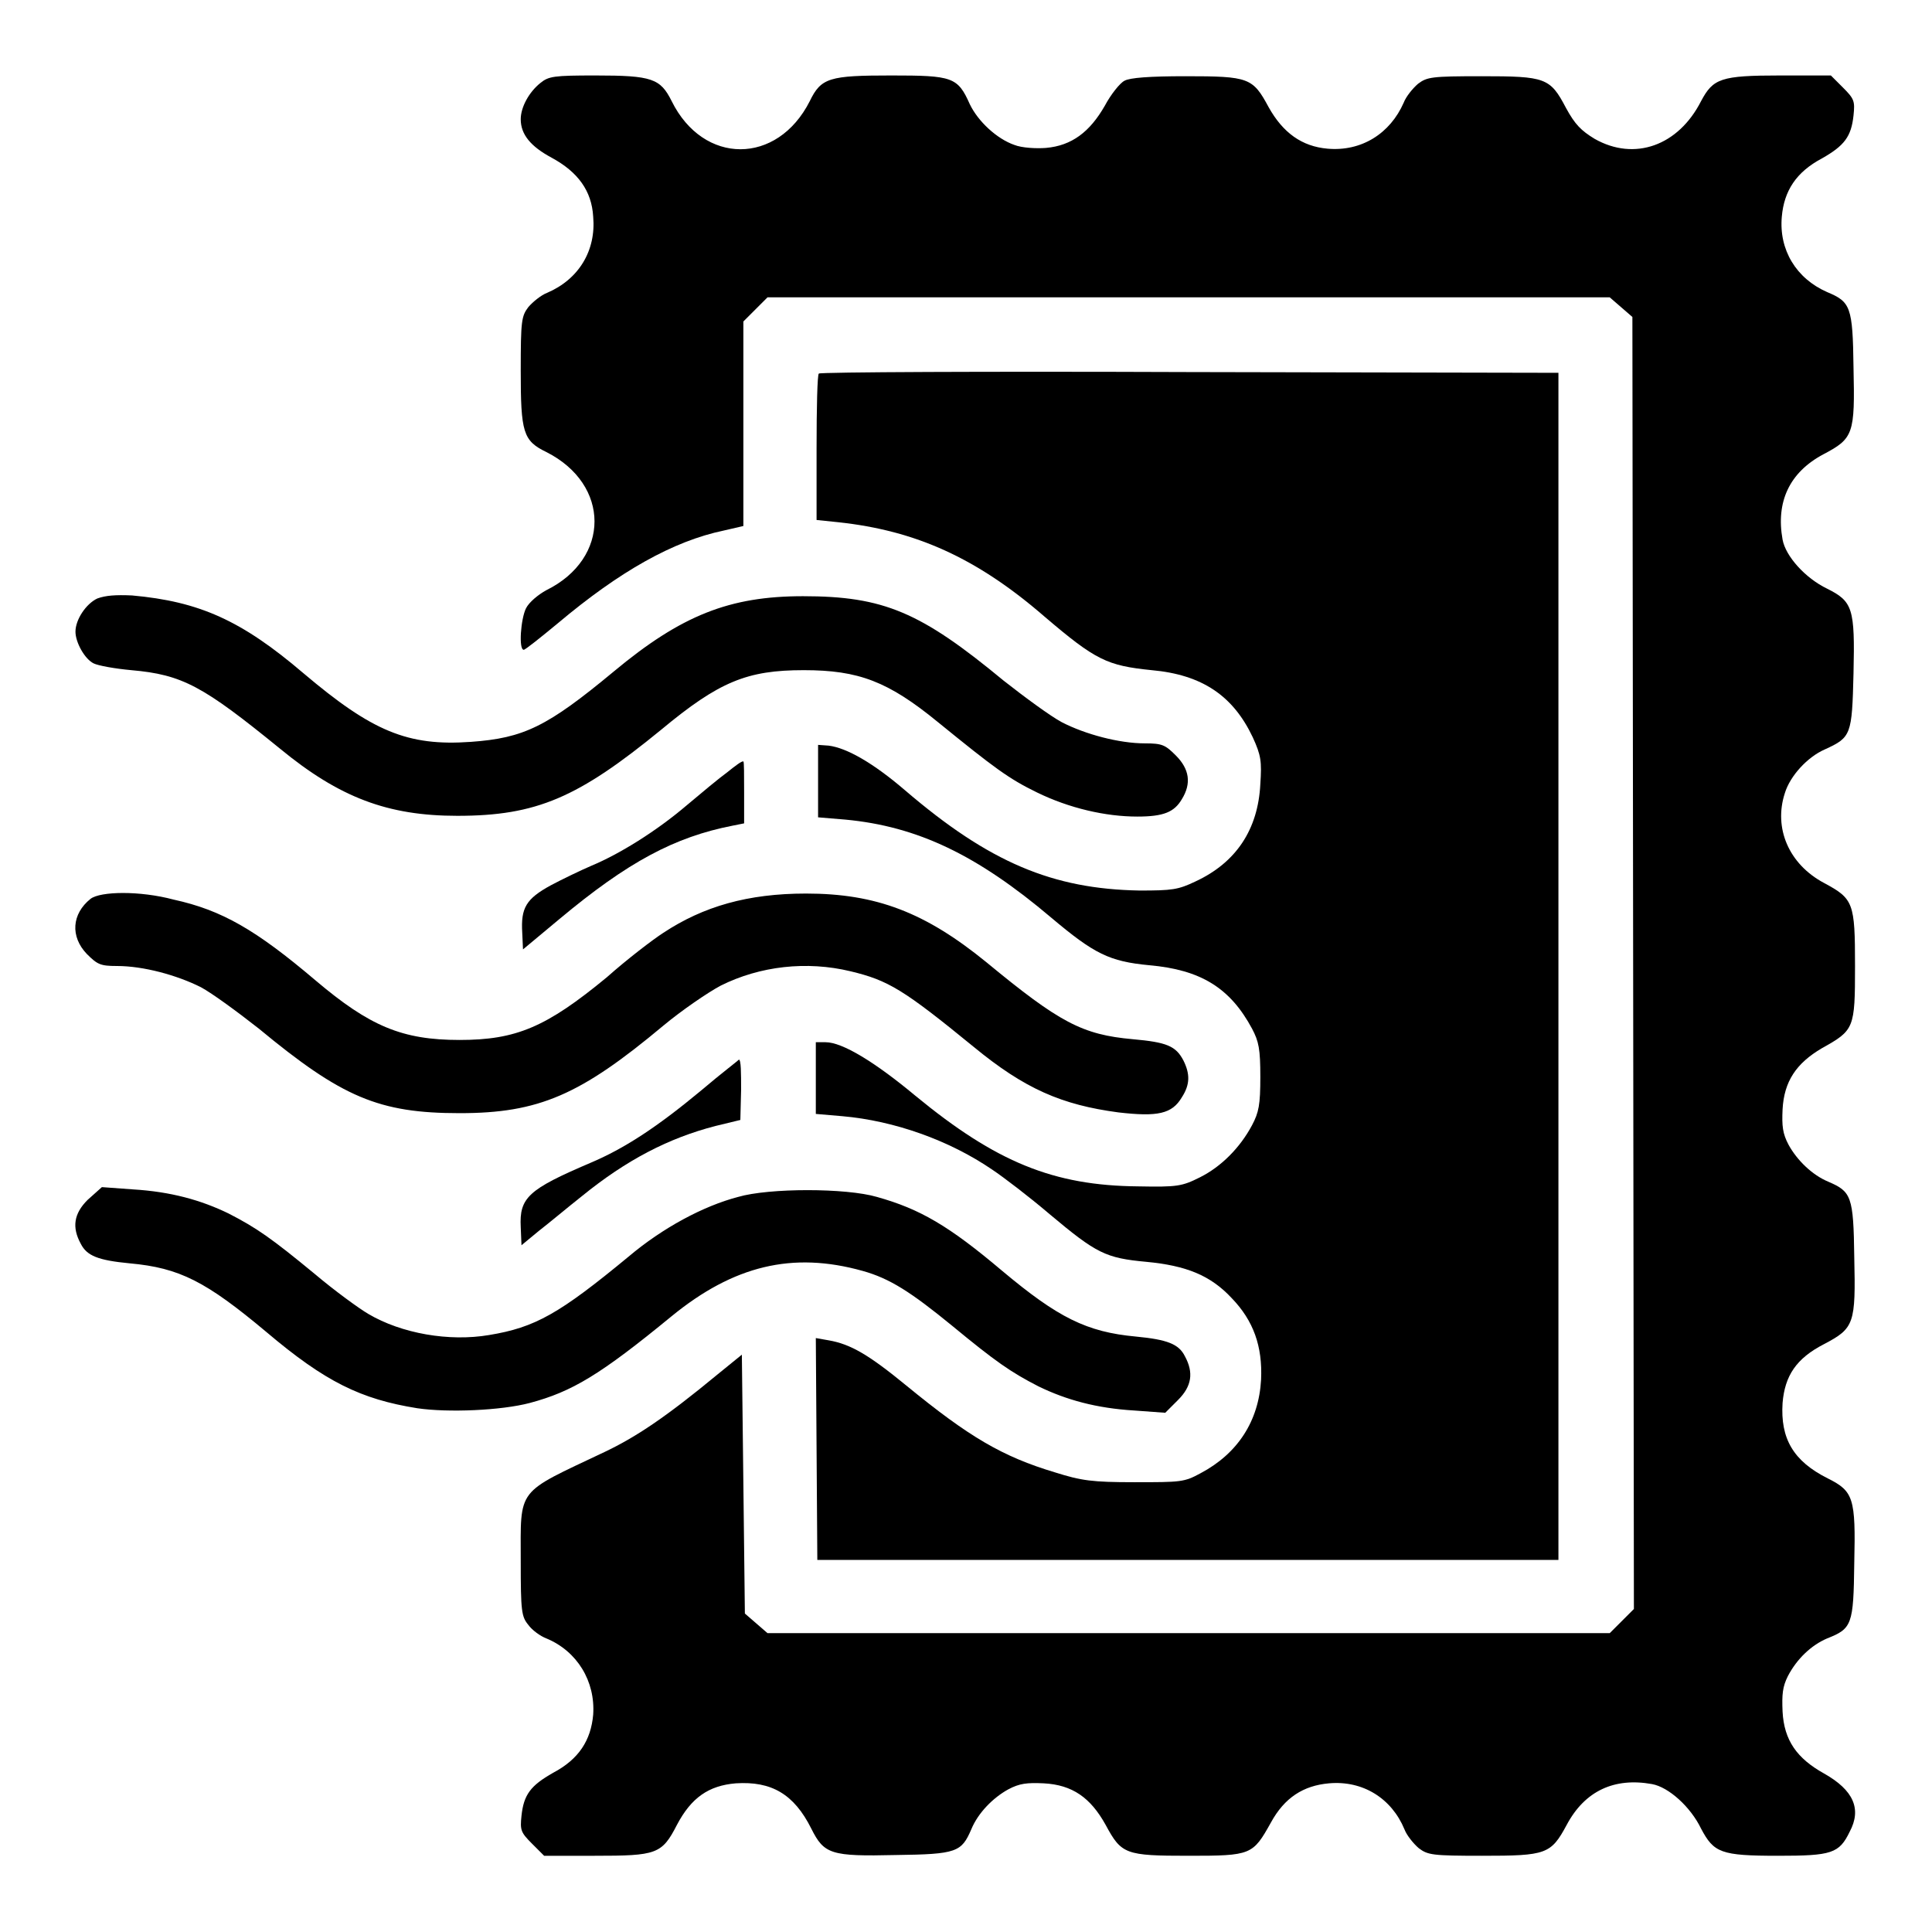 <?xml version="1.0" encoding="utf-8"?>
<!-- Svg Vector Icons : http://www.onlinewebfonts.com/icon -->
<!DOCTYPE svg PUBLIC "-//W3C//DTD SVG 1.1//EN" "http://www.w3.org/Graphics/SVG/1.1/DTD/svg11.dtd">
<svg version="1.1" xmlns="http://www.w3.org/2000/svg" xmlns:xlink="http://www.w3.org/1999/xlink" x="0px" y="0px" viewBox="0 0 256 256" enable-background="new 0 0 256 256" xml:space="preserve">
<g><g><g><path fill="#000000" d="M71.6,11c-1.5,1.2-2.6,3.2-2.6,4.8c0,2,1.3,3.6,4.1,5.1c3.5,1.9,5.3,4.4,5.5,7.8c0.4,4.5-1.9,8.3-6.1,10.1c-0.8,0.3-1.9,1.2-2.5,1.9c-0.9,1.2-1,1.8-1,8.4c0,8.2,0.3,9.3,3.4,10.8c8.5,4.3,8.5,14.1,0,18.3c-1.1,0.6-2.3,1.6-2.7,2.4c-0.7,1.4-1,5.5-0.3,5.5c0.2,0,2.2-1.6,4.5-3.5c8.2-6.9,15.3-10.9,22-12.3l2.6-0.6V56.2V42.6l1.6-1.6l1.6-1.6h55.8h55.8l1.5,1.3l1.5,1.3l0.1,85.6l0.1,85.6l-1.6,1.6l-1.6,1.6h-55.8h-55.8l-1.5-1.3l-1.5-1.3l-0.2-17.2l-0.2-17.1l-3.2,2.6c-6.9,5.7-10.8,8.3-15,10.3C68.3,198,69,197,69,206.9c0,6.6,0.1,7.3,1,8.4c0.5,0.7,1.6,1.5,2.4,1.8c4.1,1.7,6.5,5.7,6.2,10.1c-0.3,3.4-1.9,5.9-5.3,7.7c-3,1.7-3.9,2.9-4.2,5.7c-0.2,1.9-0.1,2.2,1.4,3.7l1.6,1.6h6.7c8.2,0,8.9-0.2,10.9-4.1c1.9-3.6,4.2-5.2,7.8-5.5c4.7-0.3,7.7,1.4,10,6c1.7,3.4,2.6,3.7,11.2,3.5c8.1-0.1,8.7-0.4,10-3.4c0.9-2.2,2.9-4.2,4.9-5.3c1.5-0.8,2.5-0.9,4.7-0.8c3.8,0.2,6.2,1.9,8.2,5.5c2.1,3.9,2.6,4.1,11,4.1c8.3,0,8.5-0.1,10.9-4.4c1.8-3.3,4.3-4.9,7.7-5.2c4.5-0.4,8.3,2,10,6.1c0.3,0.8,1.2,1.9,1.9,2.5c1.2,0.9,1.8,1,8.4,1c8.5,0,9.1-0.2,11.2-4.1c2.4-4.5,6.3-6.3,11.3-5.4c2.2,0.4,5.1,3,6.5,5.9c1.7,3.2,2.6,3.6,10.2,3.6c7.1,0,8.1-0.3,9.5-3.2c1.6-3,0.5-5.5-3.4-7.7c-3.6-2-5.3-4.4-5.5-8.2c-0.1-2.3,0-3.3,0.7-4.7c1.2-2.3,3.1-4.1,5.2-5c3.3-1.3,3.5-1.8,3.6-10c0.2-8.6-0.1-9.5-3.5-11.2c-4.6-2.3-6.3-5.3-6-10c0.3-3.6,1.8-5.9,5.5-7.8c4-2.1,4.2-2.7,4-11.5c-0.1-8.1-0.4-8.7-3.4-10c-2.2-0.9-4.2-2.9-5.3-4.9c-0.8-1.5-0.9-2.5-0.8-4.7c0.2-3.7,1.8-6.1,5.2-8.1c4.3-2.4,4.4-2.6,4.4-10.9c0-8.4-0.2-8.9-4.1-11c-4.7-2.5-6.7-7.3-5.2-11.9c0.7-2.3,3-4.8,5.3-5.8c3.5-1.6,3.6-1.9,3.8-10.1c0.2-8.6-0.1-9.5-3.5-11.2c-2.9-1.4-5.5-4.3-5.9-6.5c-0.9-5,0.9-8.9,5.4-11.3c4-2.1,4.2-2.7,4-11.5c-0.1-8.1-0.4-8.7-3.5-10c-4.1-1.8-6.4-5.6-6-10c0.3-3.4,1.9-5.9,5.3-7.7c3-1.7,3.9-2.9,4.2-5.7c0.2-1.9,0.1-2.2-1.4-3.7l-1.6-1.6h-6.7c-7.9,0-8.9,0.4-10.5,3.4c-3,5.9-8.8,8-14.1,5c-1.8-1.1-2.6-1.9-3.8-4.1c-2.1-4-2.7-4.2-11.2-4.2c-6.6,0-7.2,0.1-8.4,1c-0.7,0.6-1.6,1.7-1.9,2.5c-1.8,4.1-5.6,6.5-10.1,6.1c-3.4-0.3-5.9-2.1-7.8-5.5c-2.1-3.9-2.6-4.1-11-4.1c-4.8,0-7.4,0.2-8.1,0.6c-0.6,0.3-1.8,1.8-2.6,3.3c-2,3.5-4.4,5.3-7.8,5.6c-1.3,0.1-3.2,0-4.2-0.4c-2.3-0.8-4.8-3.1-5.9-5.4c-1.6-3.6-2.3-3.8-10.4-3.8c-8.2,0-9.3,0.3-10.8,3.4c-4.3,8.5-14.1,8.5-18.3,0c-1.5-3-2.6-3.4-10.1-3.4C73.4,10,72.7,10.1,71.6,11z"/><path fill="#000000" d="M108.5,49.5c-0.2,0.1-0.3,4.6-0.3,9.9v9.5l2.9,0.3c10.2,1.1,18.3,4.7,27.3,12.5c6.8,5.8,8.3,6.5,14.2,7.1c6.7,0.6,10.8,3.4,13.4,8.9c1.1,2.4,1.2,3.2,1,6.2c-0.3,6-3.2,10.4-8.6,12.9c-2.3,1.1-3.1,1.2-7.4,1.2c-11.5-0.2-19.9-3.7-31.1-13.3c-4.2-3.6-7.7-5.6-10.1-5.9l-1.4-0.1v4.8v4.8l3.6,0.3c9.6,0.9,17.5,4.7,27.3,13c5.7,4.8,7.7,5.8,13,6.3c6.8,0.6,10.7,3,13.6,8.4c0.9,1.7,1.1,2.7,1.1,6.4c0,3.7-0.2,4.7-1.1,6.4c-1.6,3-4.1,5.5-6.9,6.9c-2.4,1.2-3,1.3-8.2,1.2c-11.2-0.1-18.8-3.2-29.5-12c-5.4-4.5-9.7-7.1-11.9-7.1h-1.3v4.8v4.7l3.5,0.3c6.9,0.6,14.2,3.2,19.9,7.1c1.5,1,4.9,3.6,7.6,5.9c6.2,5.2,7.4,5.8,12.8,6.3c5.3,0.5,8.5,1.8,11.3,4.8c2.9,3,4.1,6.4,3.9,10.8c-0.3,5.5-3.1,9.8-8,12.4c-2.2,1.2-2.6,1.2-8.8,1.2c-5.6,0-7-0.2-10.5-1.3c-7-2.1-11.4-4.7-19.7-11.5c-5-4.1-7.4-5.5-10.3-6l-1.7-0.3l0.1,14.7l0.1,14.7h49.1h49.1V128V49.4l-48.9-0.1C130.8,49.2,108.6,49.3,108.5,49.5z"/><path fill="#000000" d="M12.9,79.3C11.4,80,10,82.1,10,83.7c0,1.4,1.2,3.6,2.4,4.2c0.6,0.3,2.8,0.7,5,0.9c6.8,0.6,9.5,2.1,19.7,10.4c7.9,6.5,14.3,8.9,23.5,8.9c10.5,0,16-2.4,27-11.4c7.7-6.4,11.4-7.9,18.9-7.9c7.3,0,11.2,1.5,17.8,6.9c7.5,6.1,9.4,7.5,13.1,9.3c4.3,2.1,9.1,3.2,13.3,3.2c3.5,0,4.9-0.6,5.9-2.3c1.3-2.1,1-4-0.8-5.8c-1.4-1.4-1.8-1.6-4.1-1.6c-3.4,0-7.9-1.2-11-2.8c-1.5-0.8-4.9-3.3-7.7-5.5c-11-9.1-15.9-11.2-26.6-11.2c-9.7,0-16.1,2.5-25.1,10c-8.8,7.3-11.9,8.8-18.9,9.3c-8.4,0.6-13.1-1.4-22.2-9.1c-8.2-7-13.8-9.5-22.7-10.3C15.3,78.8,14,78.9,12.9,79.3z"/><path fill="#000000" d="M96.4,102.3c-1.1,0.8-3.5,2.8-5.4,4.4c-4.1,3.5-9,6.5-12.6,8c-1.4,0.6-3.9,1.8-5.4,2.6c-3.3,1.8-4,3-3.8,6.3l0.1,2.2l4.8-4c9.1-7.6,15.3-10.9,23-12.4l1.5-0.3v-4.1c0-2.3,0-4.1-0.1-4.1C98.3,100.8,97.4,101.5,96.4,102.3z"/><path fill="#000000" d="M12,119.1c-2.5,2-2.7,5-0.5,7.3c1.4,1.4,1.8,1.6,4,1.6c3.5,0,7.9,1.2,11.1,2.8c1.5,0.8,4.9,3.3,7.7,5.5c11,9.1,15.9,11.2,26.6,11.2c10.5,0,16-2.4,27-11.6c2.4-2,5.9-4.4,7.6-5.3c5.2-2.6,11.4-3.3,17.2-1.9c5,1.2,7,2.4,16.3,10c6.8,5.6,11.7,7.7,19.2,8.7c5.2,0.6,7.1,0.2,8.4-2c1.1-1.7,1.1-3.1,0.2-4.9c-1-1.9-2.2-2.4-6.7-2.8c-6.7-0.6-9.7-2.2-19.4-10.2c-8.1-6.6-14.6-9.1-23.9-9.1c-7.7,0-13.6,1.7-18.9,5.2c-1.4,0.9-4.8,3.5-7.5,5.9c-8,6.6-12,8.3-19.5,8.3c-7.6,0-11.9-1.8-19.1-7.9c-7.9-6.7-12.4-9.3-18.8-10.7C18.5,118,13.3,118.1,12,119.1z"/><path fill="#000000" d="M92.9,144.5c-5.9,4.9-10.2,7.7-14.7,9.6c-8.2,3.5-9.4,4.6-9.2,8.5l0.1,2.4l2.3-1.9c1.3-1,3.8-3.1,5.7-4.6c5.9-4.8,11.5-7.7,17.7-9.3l3.3-0.8l0.1-4c0-2.2,0-4-0.3-4C98,140.4,95.6,142.2,92.9,144.5z"/><path fill="#000000" d="M11.6,159c-1.8,1.8-2.1,3.6-0.9,5.8c0.8,1.6,2.3,2.2,6.5,2.6c6.6,0.6,10.1,2.4,18.1,9.1c7.8,6.6,12.5,8.9,20,10.1c4.1,0.6,11.1,0.3,14.9-0.7c5.6-1.5,9.3-3.7,18.8-11.5c8.2-6.7,16-8.6,25.3-6c3.6,1,6.4,2.8,11.9,7.3c5.7,4.7,7.7,6.1,11.4,8c3.7,1.8,7.7,2.9,12.7,3.2l4.1,0.3l1.7-1.7c1.8-1.8,2.1-3.6,0.9-5.8c-0.8-1.6-2.3-2.2-6.5-2.6c-6.5-0.6-10.3-2.5-17.7-8.7c-7.1-6-10.9-8.2-16.6-9.8c-4.1-1.2-14.3-1.2-18.4,0c-4.6,1.2-10,4.1-14.5,7.9c-9.2,7.6-12.4,9.4-18.5,10.4c-5.3,0.9-11.6-0.2-16-2.8c-1.2-0.7-4.5-3.1-7.1-5.3c-5.7-4.7-7.7-6.1-11.4-8c-3.7-1.8-7.7-2.9-12.7-3.2l-4.1-0.3L11.6,159z"/></g></g></g>
</svg>